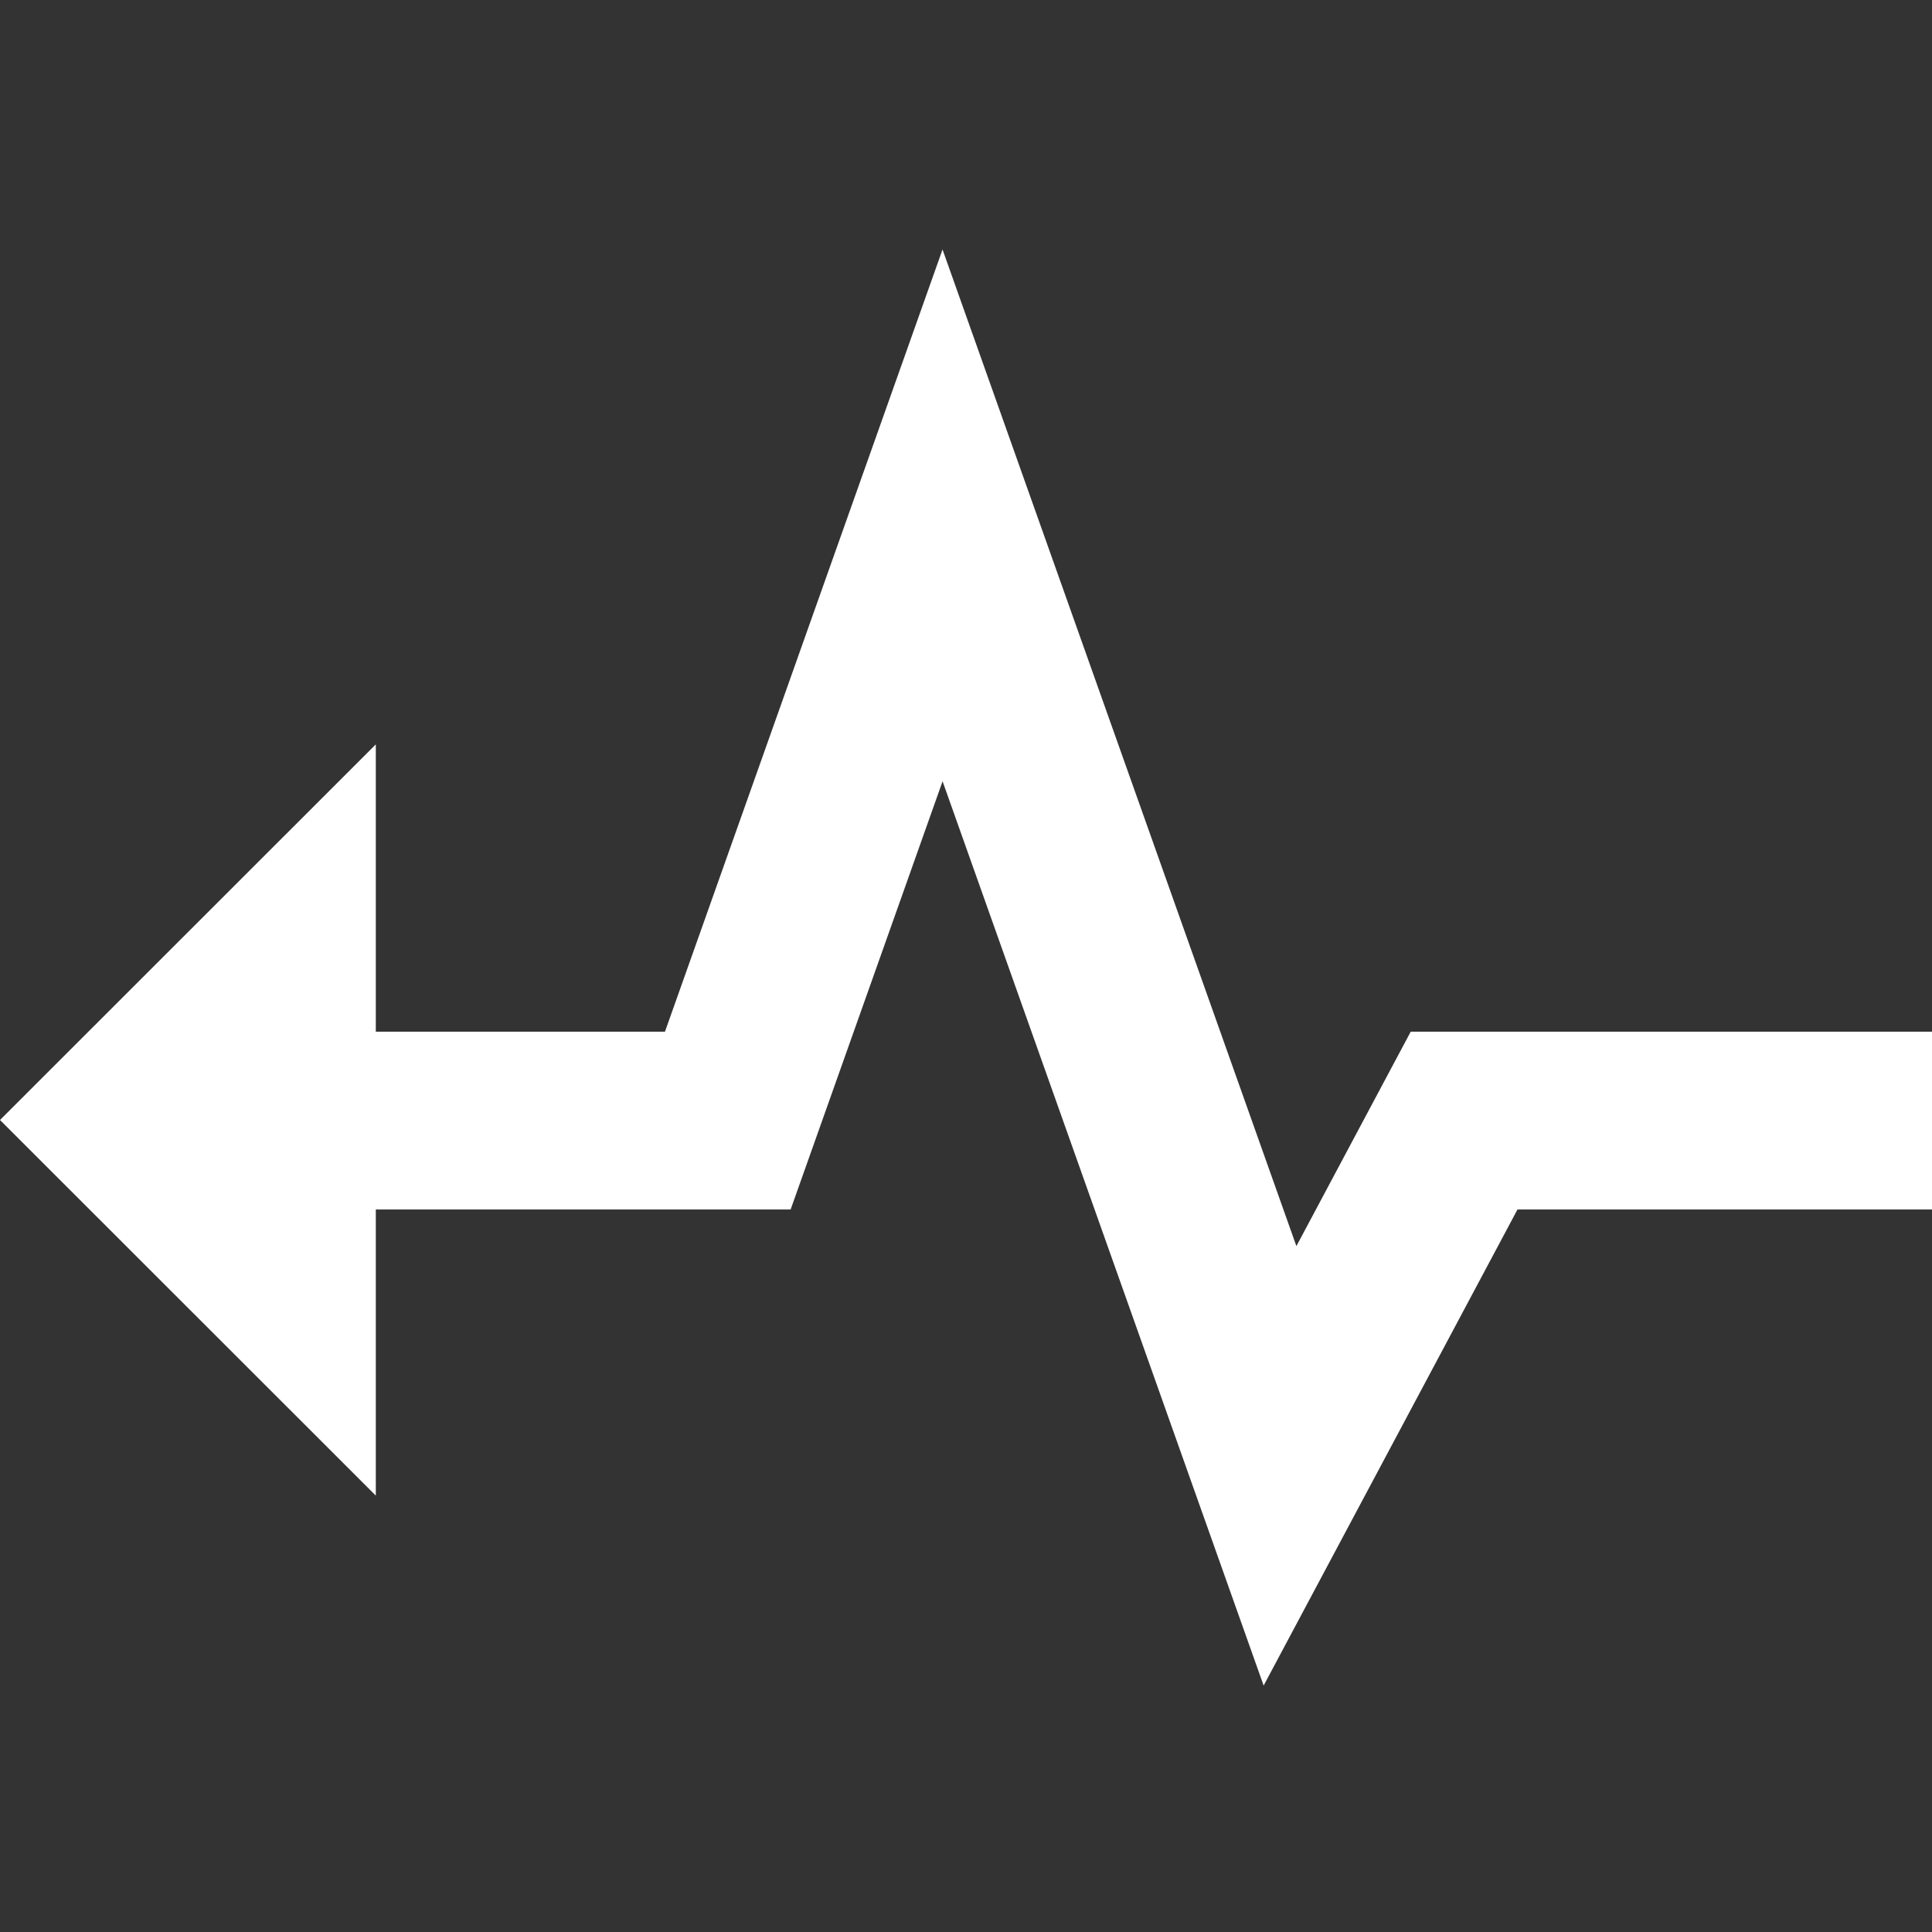<?xml version="1.0" standalone="no"?>
<!-- Generator: Adobe Fireworks 10, Export SVG Extension by Aaron Beall (http://fireworks.abeall.com) . Version: 0.6.1  -->
<!DOCTYPE svg PUBLIC "-//W3C//DTD SVG 1.1//EN" "http://www.w3.org/Graphics/SVG/1.1/DTD/svg11.dtd">
<svg id="icon-logo.fw-Page%201" viewBox="0 0 400 400" style="background-color:#ffffff00" version="1.1"
	xmlns="http://www.w3.org/2000/svg" xmlns:xlink="http://www.w3.org/1999/xlink" xml:space="preserve"
	x="0px" y="0px" width="400px" height="400px"
>
	<rect x="0" y="0" width="400" height="400" fill="#333333" stroke="none"/>
	<g id="Background">
		<path d="M 292.072 213.602 L 268.405 257.992 L 195.141 51.654 L 137.672 213.602 L 77.807 213.602 L 77.807 154.118 L 0 231.883 L 77.807 309.648 L 77.807 250.412 L 163.692 250.412 L 195.15 161.758 L 261.622 348.976 L 314.179 250.412 L 400 250.412 L 400 213.602 L 292.072 213.602 Z" fill="#ffffff"/>
	</g>
	<g id="Layer%201">
	</g>
</svg>